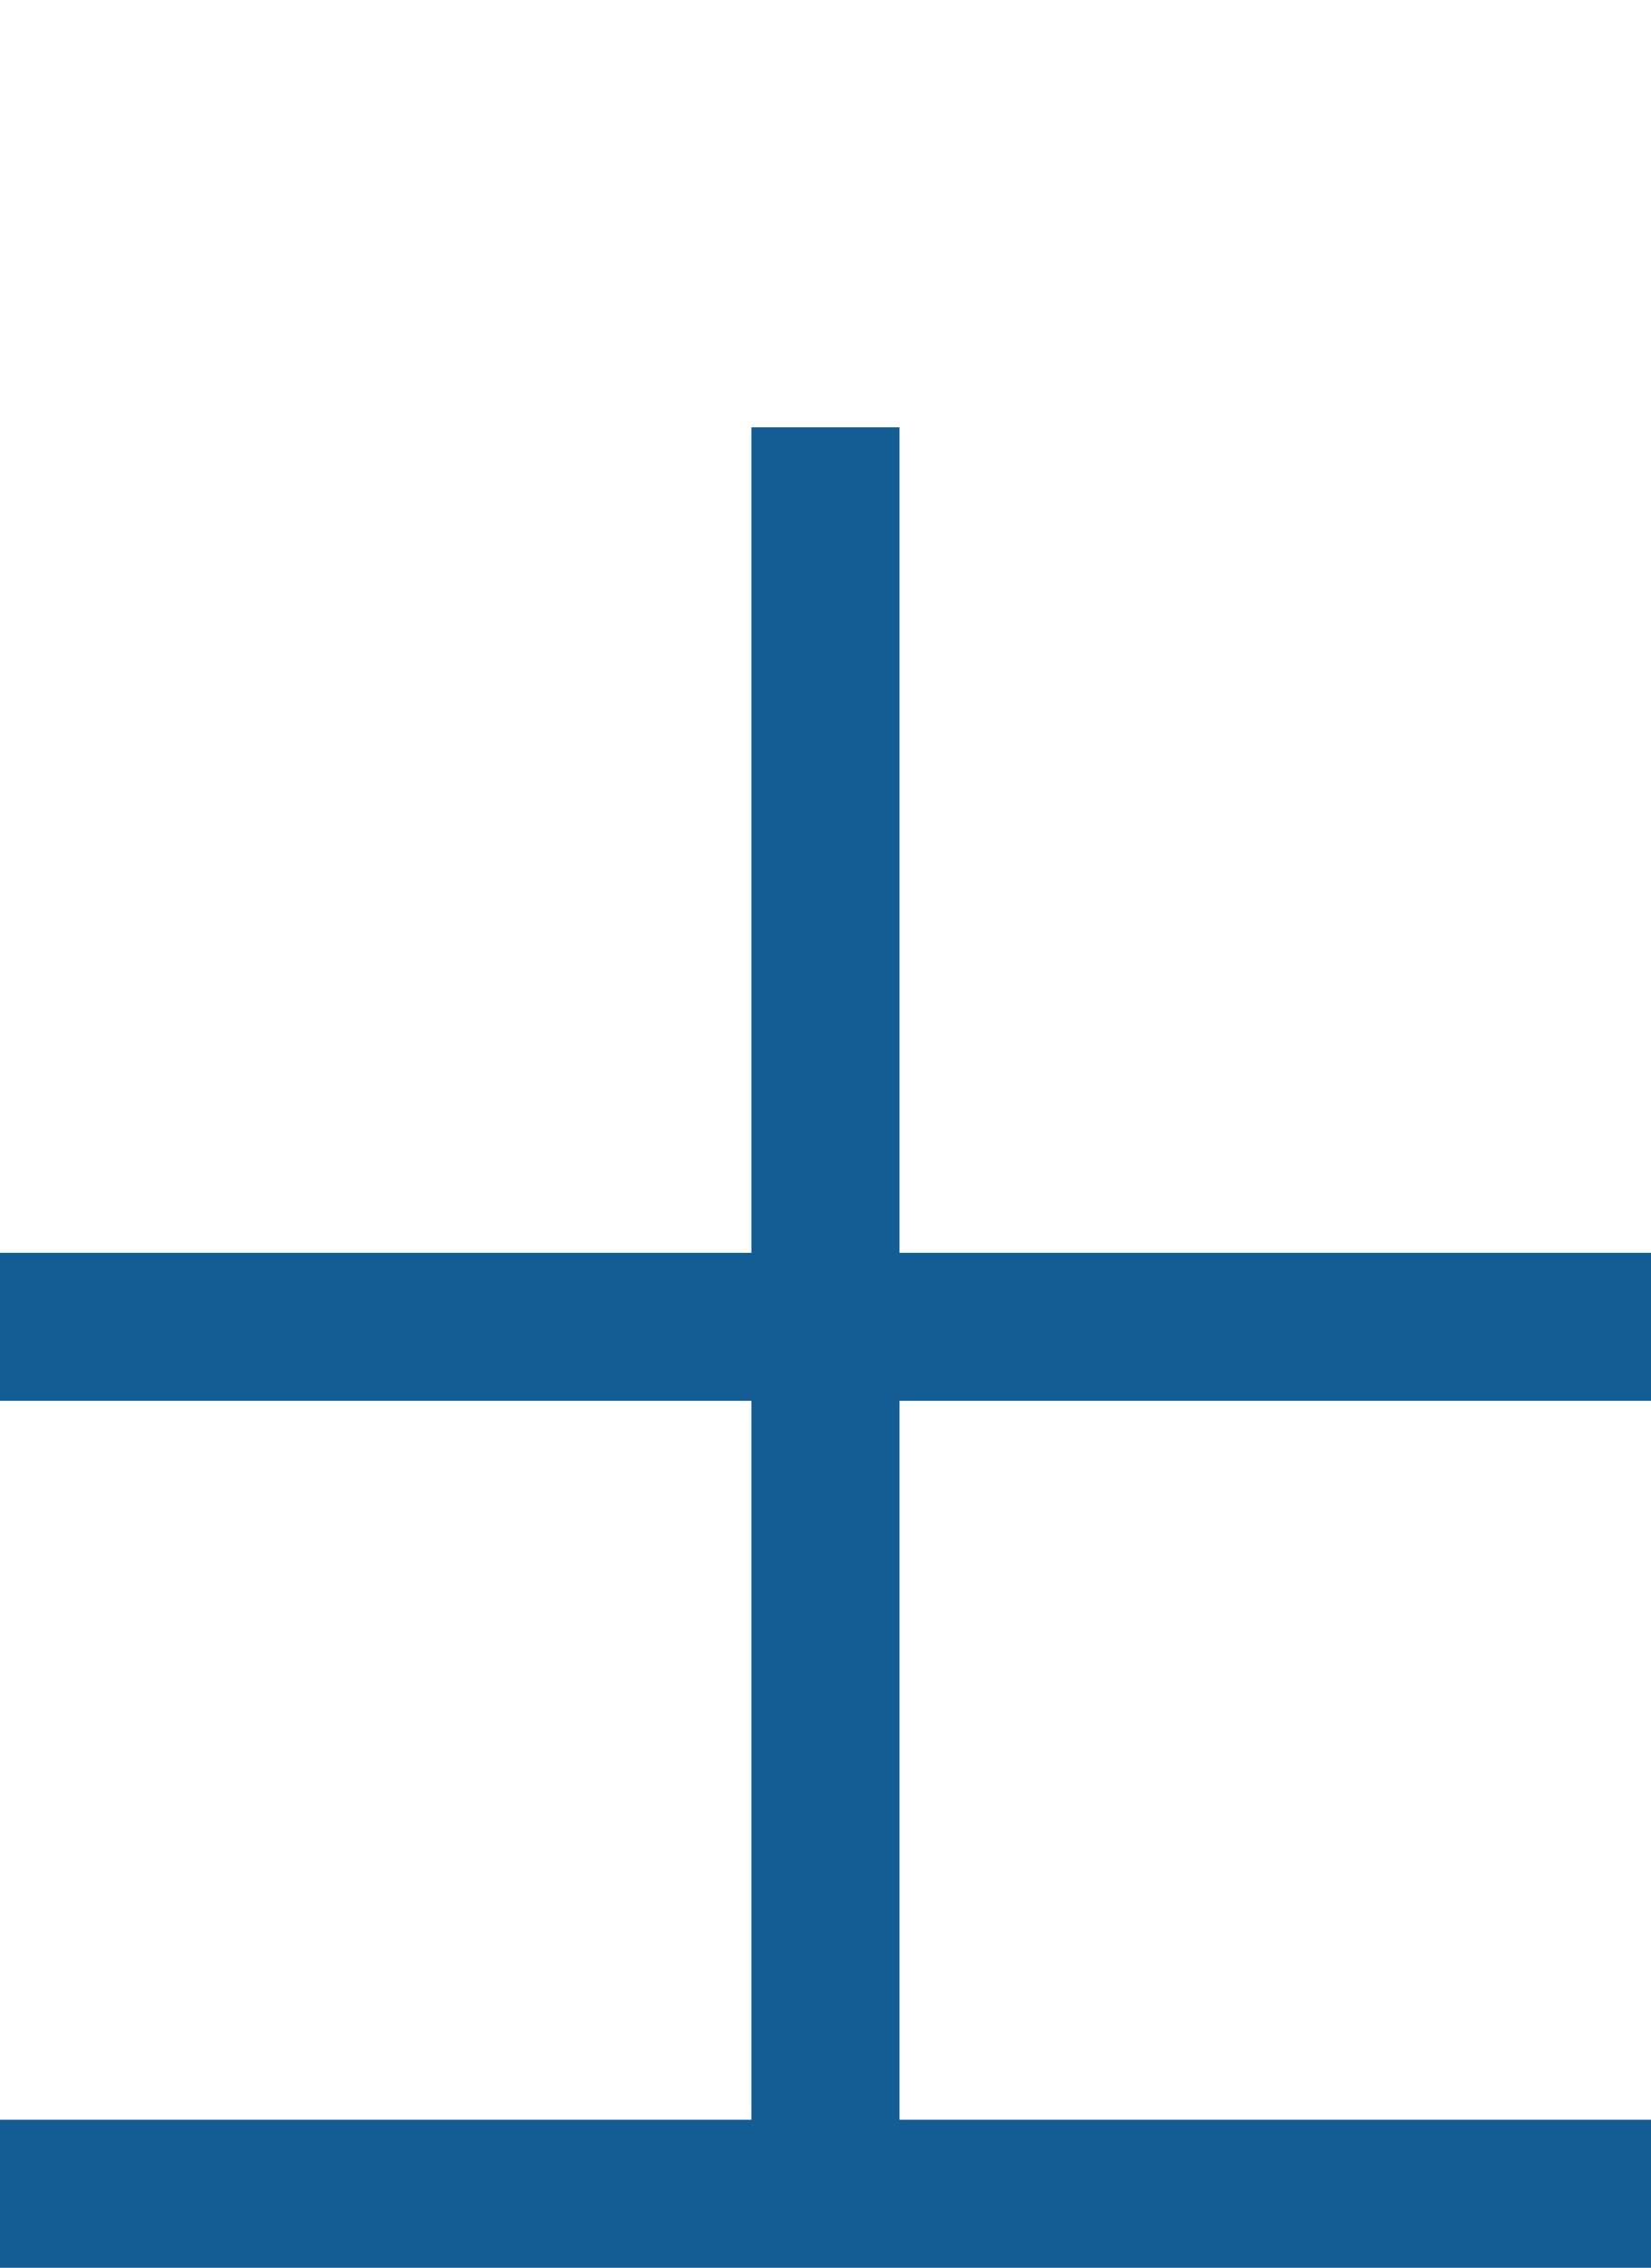 <?xml version="1.0" encoding="UTF-8" standalone="no"?>
<svg
   stroke-miterlimit="10"
   font-weight="normal"
   font-style="normal"
   font-size="12"
   version="1.1"
   id="svg9"
   sodipodi:docname="plus-minus.svg"
   width="13.385"
   height="18.384"
   style="font-style:normal;font-weight:normal;font-size:12px;font-family:Dialog;color-interpolation:auto;fill:#000000;fill-opacity:1;stroke:#000000;stroke-width:1;stroke-linecap:square;stroke-linejoin:miter;stroke-miterlimit:10;stroke-dasharray:none;stroke-dashoffset:0;stroke-opacity:1;color-rendering:auto;image-rendering:auto;shape-rendering:auto;text-rendering:auto"
   inkscape:version="1.4 (e7c3feb100, 2024-10-09)"
   xmlns:inkscape="http://www.inkscape.org/namespaces/inkscape"
   xmlns:sodipodi="http://sodipodi.sourceforge.net/DTD/sodipodi-0.dtd"
   xmlns="http://www.w3.org/2000/svg"
   xmlns:svg="http://www.w3.org/2000/svg"
   xmlns:rdf="http://www.w3.org/1999/02/22-rdf-syntax-ns#"
   xmlns:cc="http://creativecommons.org/ns#"
   xmlns:dc="http://purl.org/dc/elements/1.1/">
  <sodipodi:namedview
     pagecolor="#ffffff"
     bordercolor="#666666"
     borderopacity="1"
     objecttolerance="10"
     gridtolerance="10"
     guidetolerance="10"
     inkscape:pageopacity="0"
     inkscape:pageshadow="2"
     inkscape:window-width="1170"
     inkscape:window-height="480"
     id="namedview11"
     showgrid="false"
     inkscape:current-layer="svg9"
     inkscape:showpageshadow="2"
     inkscape:pagecheckerboard="0"
     inkscape:deskcolor="#d1d1d1"
     inkscape:zoom="10.280567"
     inkscape:cx="6.6630566"
     inkscape:cy="9.1921"
     inkscape:window-x="0"
     inkscape:window-y="0"
     inkscape:window-maximized="0" />
  <!--Unicode Character 'MATHEMATICAL DOUBLE-STRUCK CAPITAL A' (U+1D538)-->
  <defs
     id="genericDefs" />
  <path
     inkscape:connector-curvature="0"
     id="path820"
     d="M 6.692,4.064 V 17.449"
     style="fill:#3071d8;fill-rule:evenodd;stroke:#145c94;stroke-width:1.2;stroke-linecap:butt;stroke-linejoin:miter;stroke-miterlimit:10;stroke-dasharray:none;stroke-opacity:1" />
  <path
     style="fill:#3071d8;fill-rule:evenodd;stroke:#145c94;stroke-width:1.2;stroke-linecap:butt;stroke-linejoin:miter;stroke-miterlimit:10;stroke-dasharray:none;stroke-opacity:1"
     d="M 2e-5,10.756 H 13.385"
     id="path822"
     inkscape:connector-curvature="0" />
  <path
     inkscape:connector-curvature="0"
     id="path824"
     d="M 0,17.784 H 13.385"
     style="fill:#3071d8;fill-rule:evenodd;stroke:#145c94;stroke-width:1.2;stroke-linecap:butt;stroke-linejoin:miter;stroke-miterlimit:10;stroke-dasharray:none;stroke-opacity:1" />
</svg>
